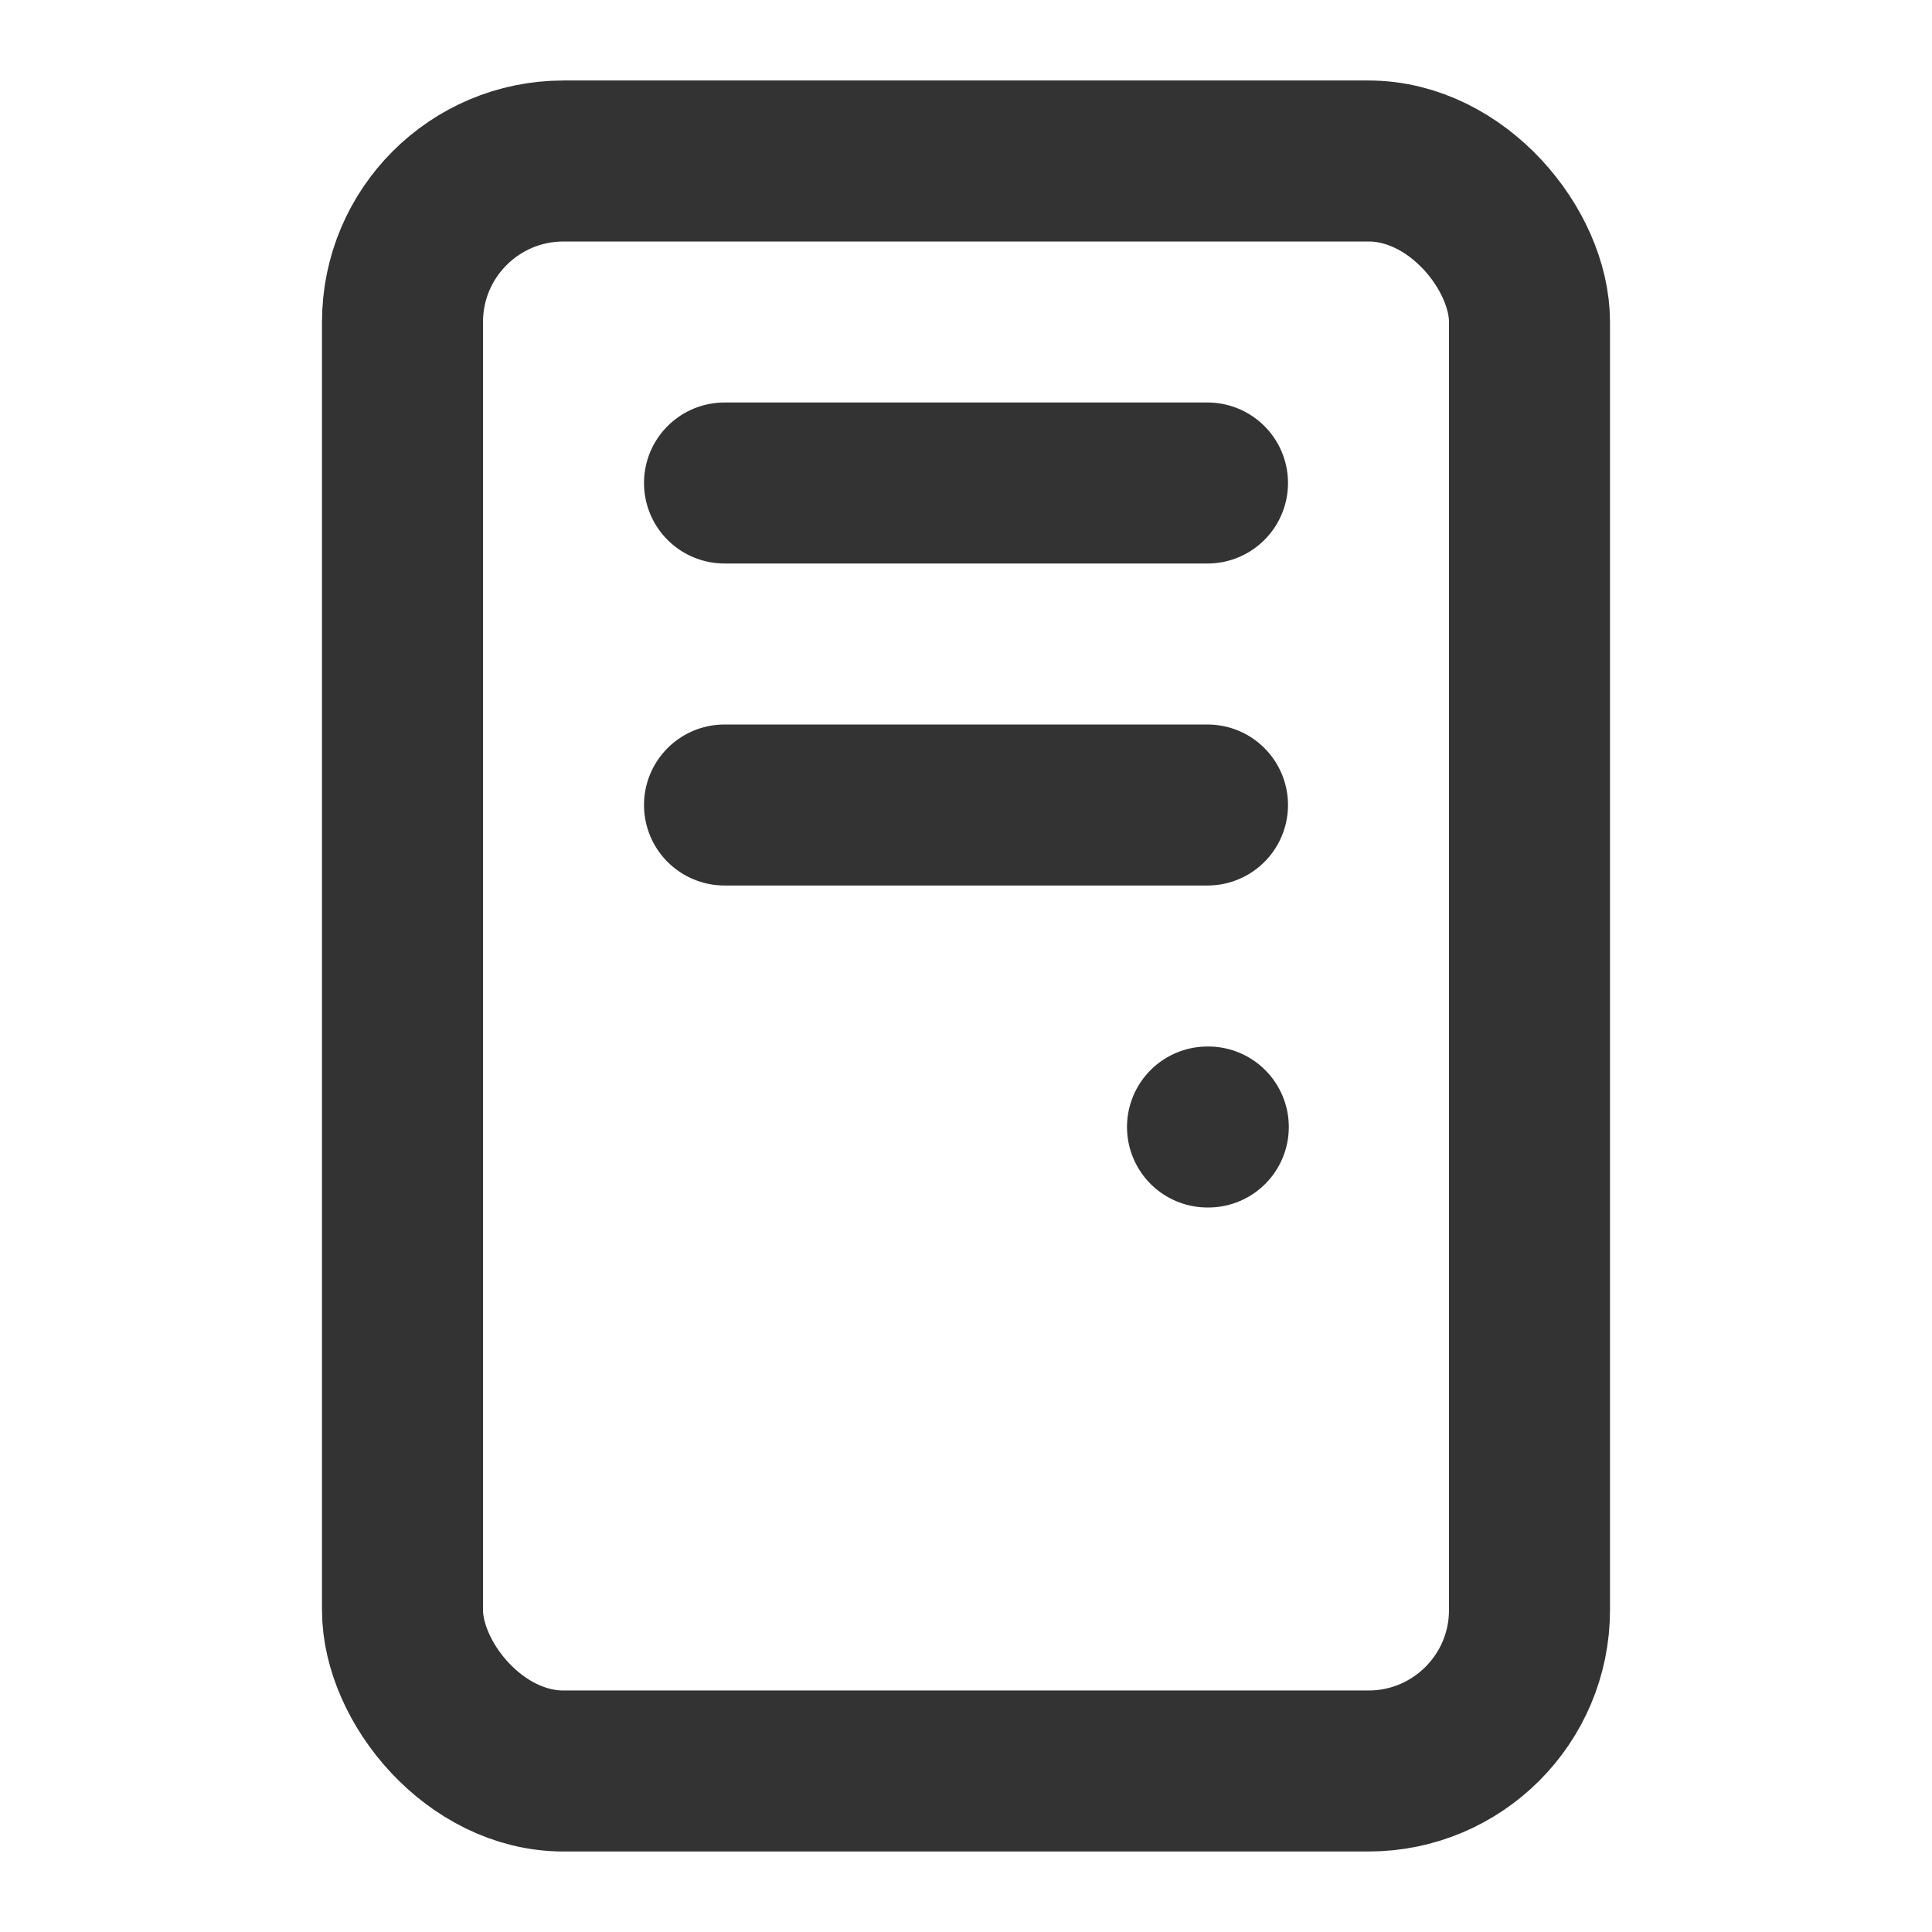 <svg xmlns="http://www.w3.org/2000/svg" viewBox="0 0 24 24" fill="none" stroke="currentColor" stroke-width="2" stroke-linecap="round" stroke-linejoin="round" class="lucide lucide-pc-case">

<style>
	rect, path {
		stroke: #333;
		}

	@media (prefers-color-scheme: dark) {
		rect, path {
			stroke: #eee;
			}
		}
</style>


<rect width="14" height="20" x="5" y="2" rx="2"/><path d="M15 14h.01"/><path d="M9 6h6"/><path d="M9 10h6"/></svg>

